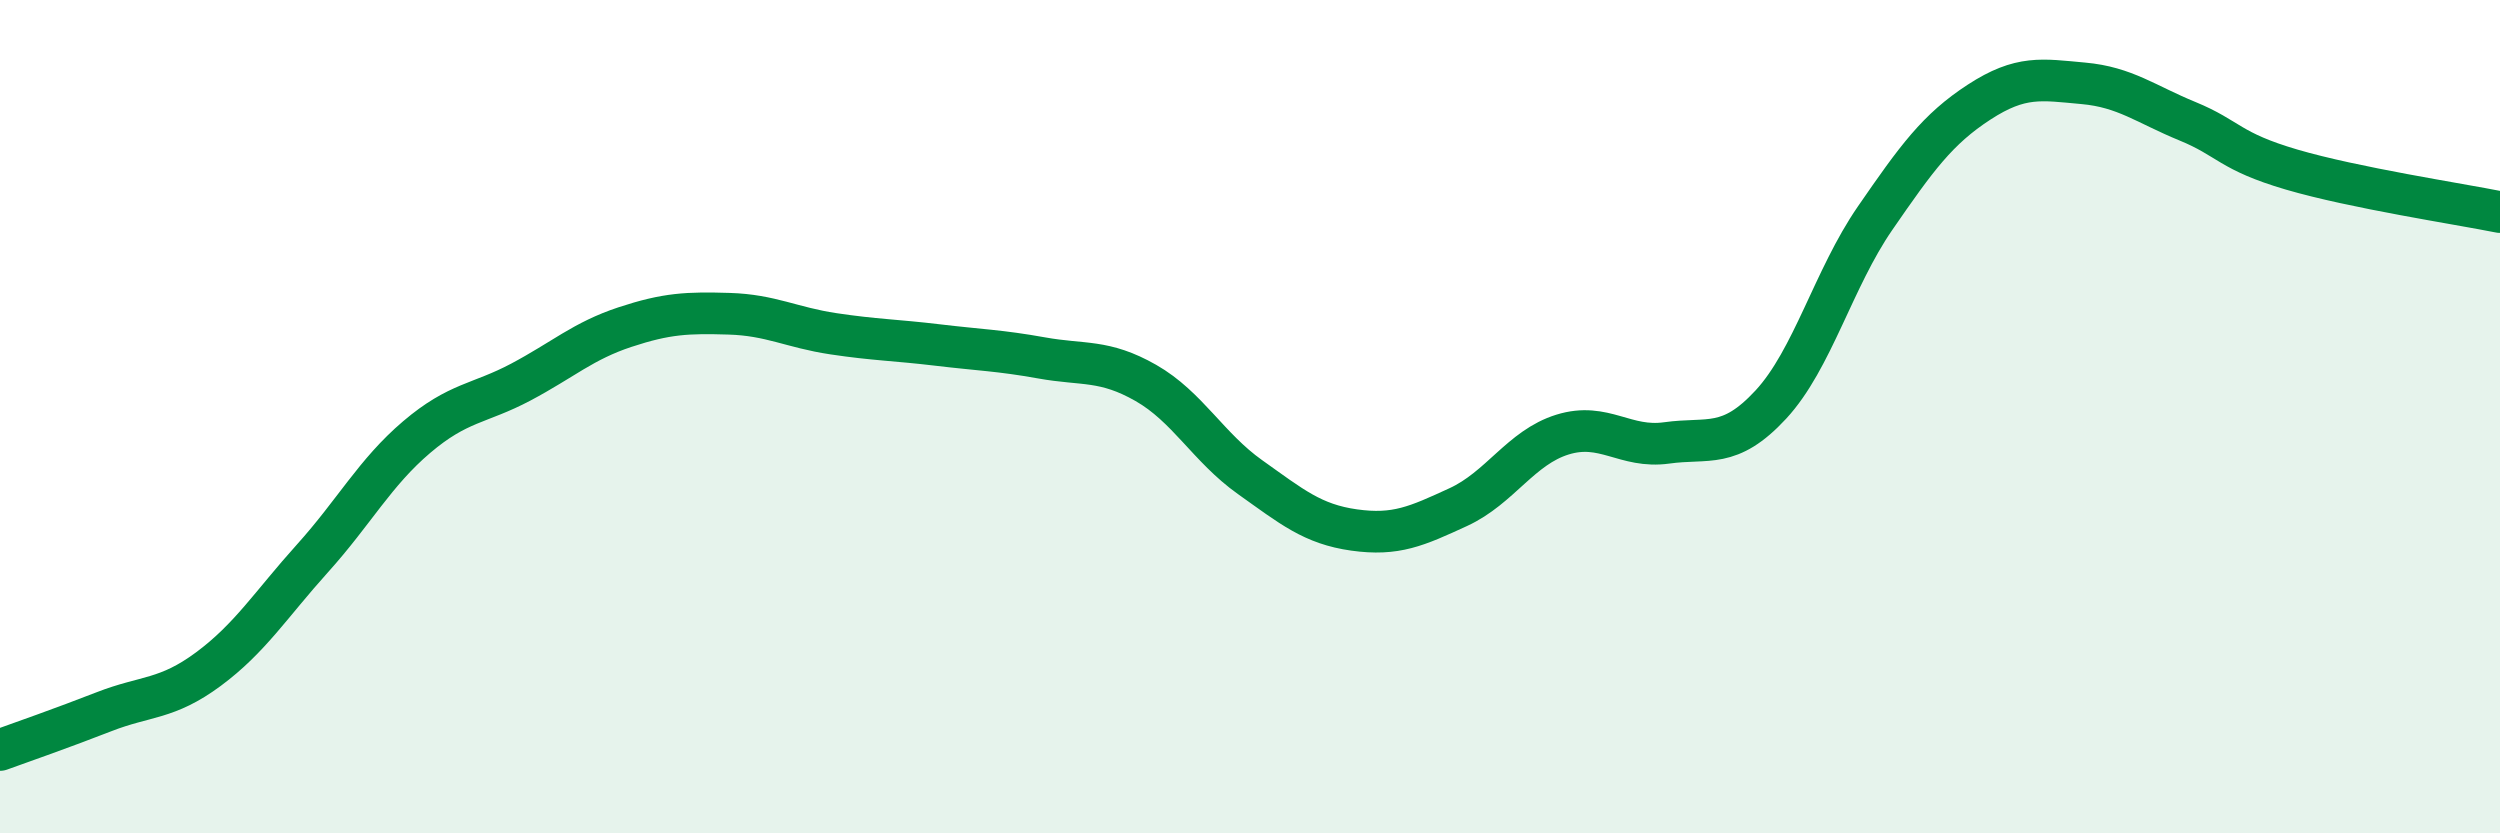 
    <svg width="60" height="20" viewBox="0 0 60 20" xmlns="http://www.w3.org/2000/svg">
      <path
        d="M 0,18 C 0.5,17.82 1.5,17.47 2.5,17.08 C 3.5,16.69 4,16.8 5,16.06 C 6,15.32 6.5,14.51 7.5,13.4 C 8.5,12.29 9,11.34 10,10.49 C 11,9.64 11.5,9.7 12.5,9.17 C 13.5,8.64 14,8.18 15,7.85 C 16,7.52 16.5,7.5 17.5,7.53 C 18.5,7.56 19,7.86 20,8.01 C 21,8.16 21.5,8.16 22.5,8.28 C 23.5,8.4 24,8.41 25,8.59 C 26,8.77 26.5,8.62 27.5,9.19 C 28.5,9.76 29,10.74 30,11.45 C 31,12.16 31.5,12.58 32.5,12.72 C 33.5,12.86 34,12.63 35,12.17 C 36,11.71 36.5,10.74 37.5,10.43 C 38.5,10.12 39,10.77 40,10.63 C 41,10.49 41.5,10.79 42.5,9.71 C 43.5,8.63 44,6.69 45,5.24 C 46,3.79 46.5,3.1 47.5,2.45 C 48.5,1.8 49,1.91 50,2 C 51,2.09 51.5,2.5 52.5,2.91 C 53.5,3.32 53.5,3.63 55,4.07 C 56.5,4.51 59,4.89 60,5.09L60 20L0 20Z"
        fill="#008740"
        opacity="0.1"
        stroke-linecap="round"
        stroke-linejoin="round"
      />
      <path
        d="M 0,18 C 0.5,17.82 1.5,17.47 2.5,17.08 C 3.5,16.69 4,16.8 5,16.06 C 6,15.32 6.5,14.51 7.5,13.4 C 8.5,12.29 9,11.34 10,10.49 C 11,9.64 11.5,9.7 12.5,9.17 C 13.5,8.64 14,8.18 15,7.85 C 16,7.52 16.5,7.5 17.5,7.53 C 18.5,7.56 19,7.86 20,8.01 C 21,8.16 21.5,8.16 22.5,8.28 C 23.5,8.4 24,8.41 25,8.59 C 26,8.77 26.5,8.62 27.5,9.19 C 28.5,9.76 29,10.74 30,11.45 C 31,12.16 31.5,12.58 32.5,12.72 C 33.5,12.86 34,12.63 35,12.17 C 36,11.71 36.5,10.74 37.5,10.43 C 38.5,10.12 39,10.77 40,10.63 C 41,10.49 41.5,10.79 42.5,9.71 C 43.5,8.63 44,6.69 45,5.24 C 46,3.79 46.5,3.1 47.5,2.45 C 48.5,1.8 49,1.91 50,2 C 51,2.09 51.5,2.5 52.5,2.91 C 53.5,3.32 53.5,3.63 55,4.07 C 56.5,4.51 59,4.89 60,5.09"
        stroke="#008740"
        stroke-width="1"
        fill="none"
        stroke-linecap="round"
        stroke-linejoin="round"
      />
    </svg>
  
